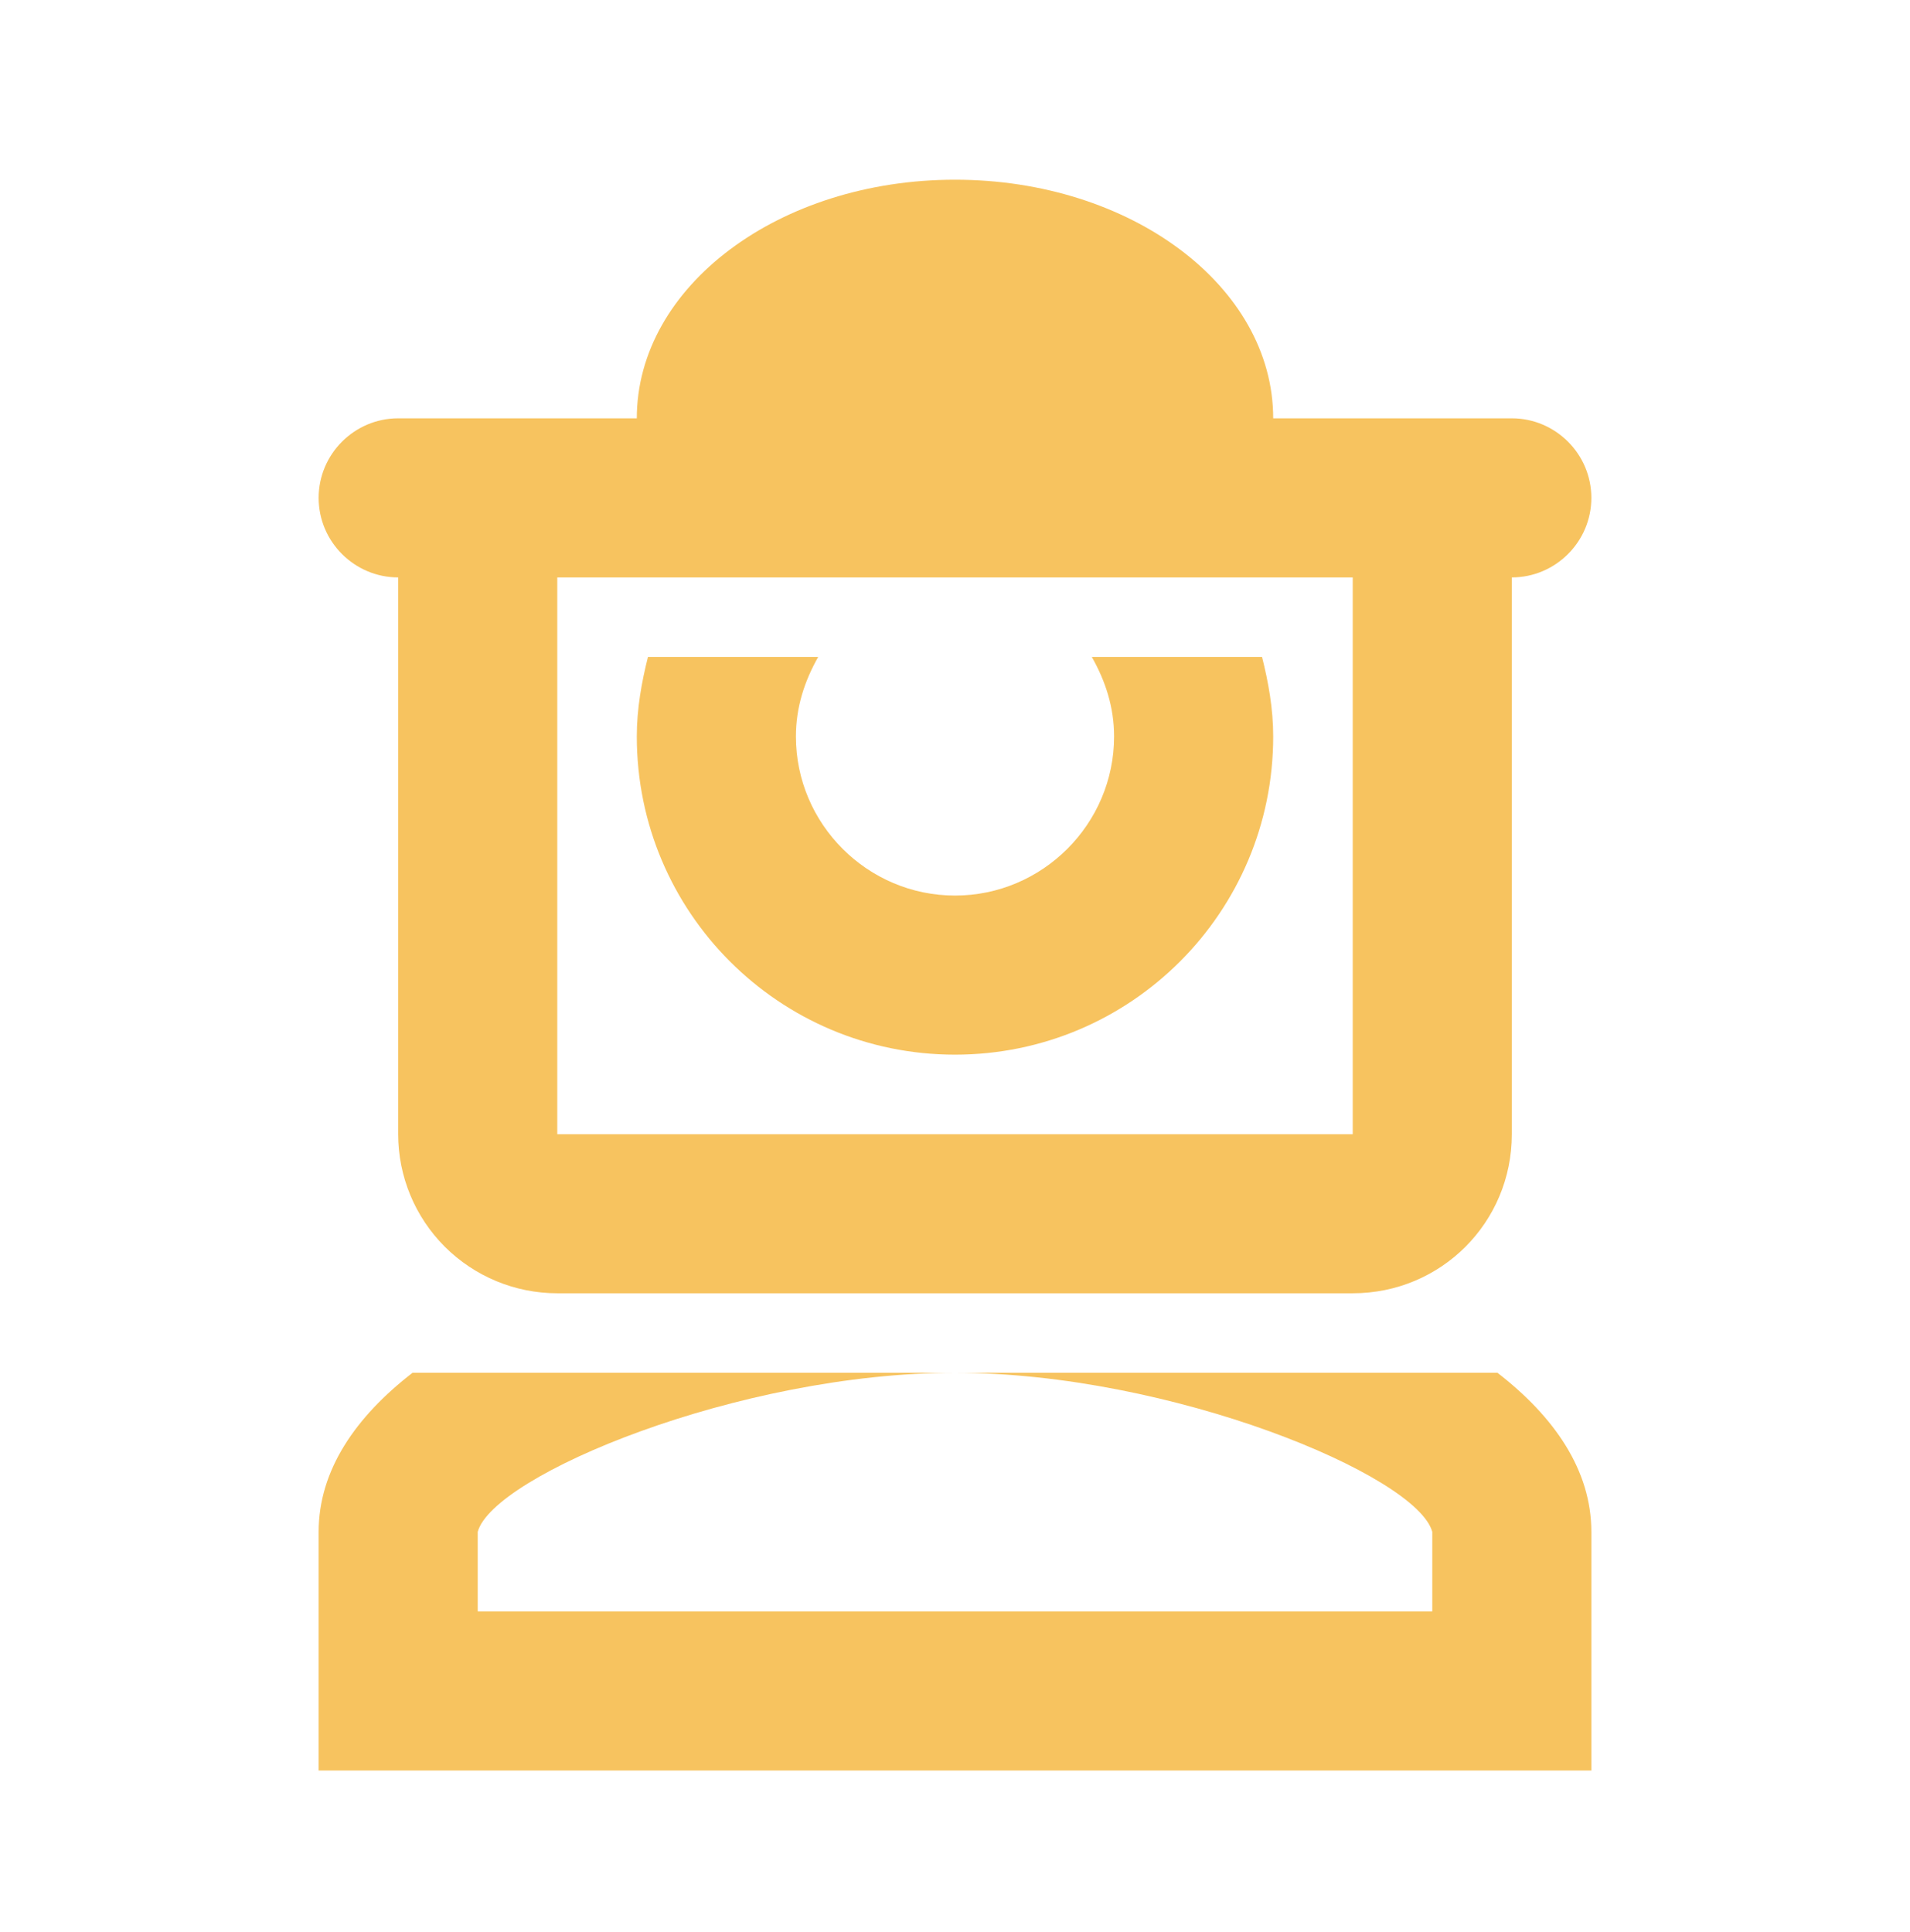 <svg width="86" height="87" viewBox="0 0 86 87" fill="none" xmlns="http://www.w3.org/2000/svg">
<path d="M68.072 18.837H57.327C57.327 12.892 50.916 8.092 43 8.092C35.084 8.092 28.673 12.892 28.673 18.837H17.928C15.958 18.837 14.347 20.449 14.347 22.419C14.347 24.389 15.958 26.001 17.928 26.001V51.072C17.928 52.972 18.683 54.794 20.026 56.138C21.37 57.481 23.192 58.236 25.092 58.236H60.908C64.884 58.236 68.072 55.048 68.072 51.072V26.001C70.042 26.001 71.653 24.389 71.653 22.419C71.653 20.449 70.042 18.837 68.072 18.837ZM60.908 51.072H25.092V26.001H60.908V51.072ZM56.825 29.582C57.112 30.728 57.327 31.91 57.327 33.164C57.327 41.079 50.916 47.491 43 47.491C35.084 47.491 28.673 41.079 28.673 33.164C28.673 31.91 28.888 30.728 29.175 29.582H36.84C36.231 30.657 35.837 31.839 35.837 33.164C35.837 37.104 39.06 40.327 43 40.327C46.94 40.327 50.163 37.104 50.163 33.164C50.163 31.839 49.769 30.657 49.16 29.582H56.825ZM71.653 68.981V79.726H14.347V68.981C14.347 66.187 16.03 63.787 18.573 61.817H43C33.258 61.817 22.191 66.438 21.51 68.981V72.562H64.49V68.981C63.809 66.438 52.742 61.817 43 61.817H67.427C69.97 63.787 71.653 66.187 71.653 68.981Z" fill="#F7C35F"/>
</svg>
